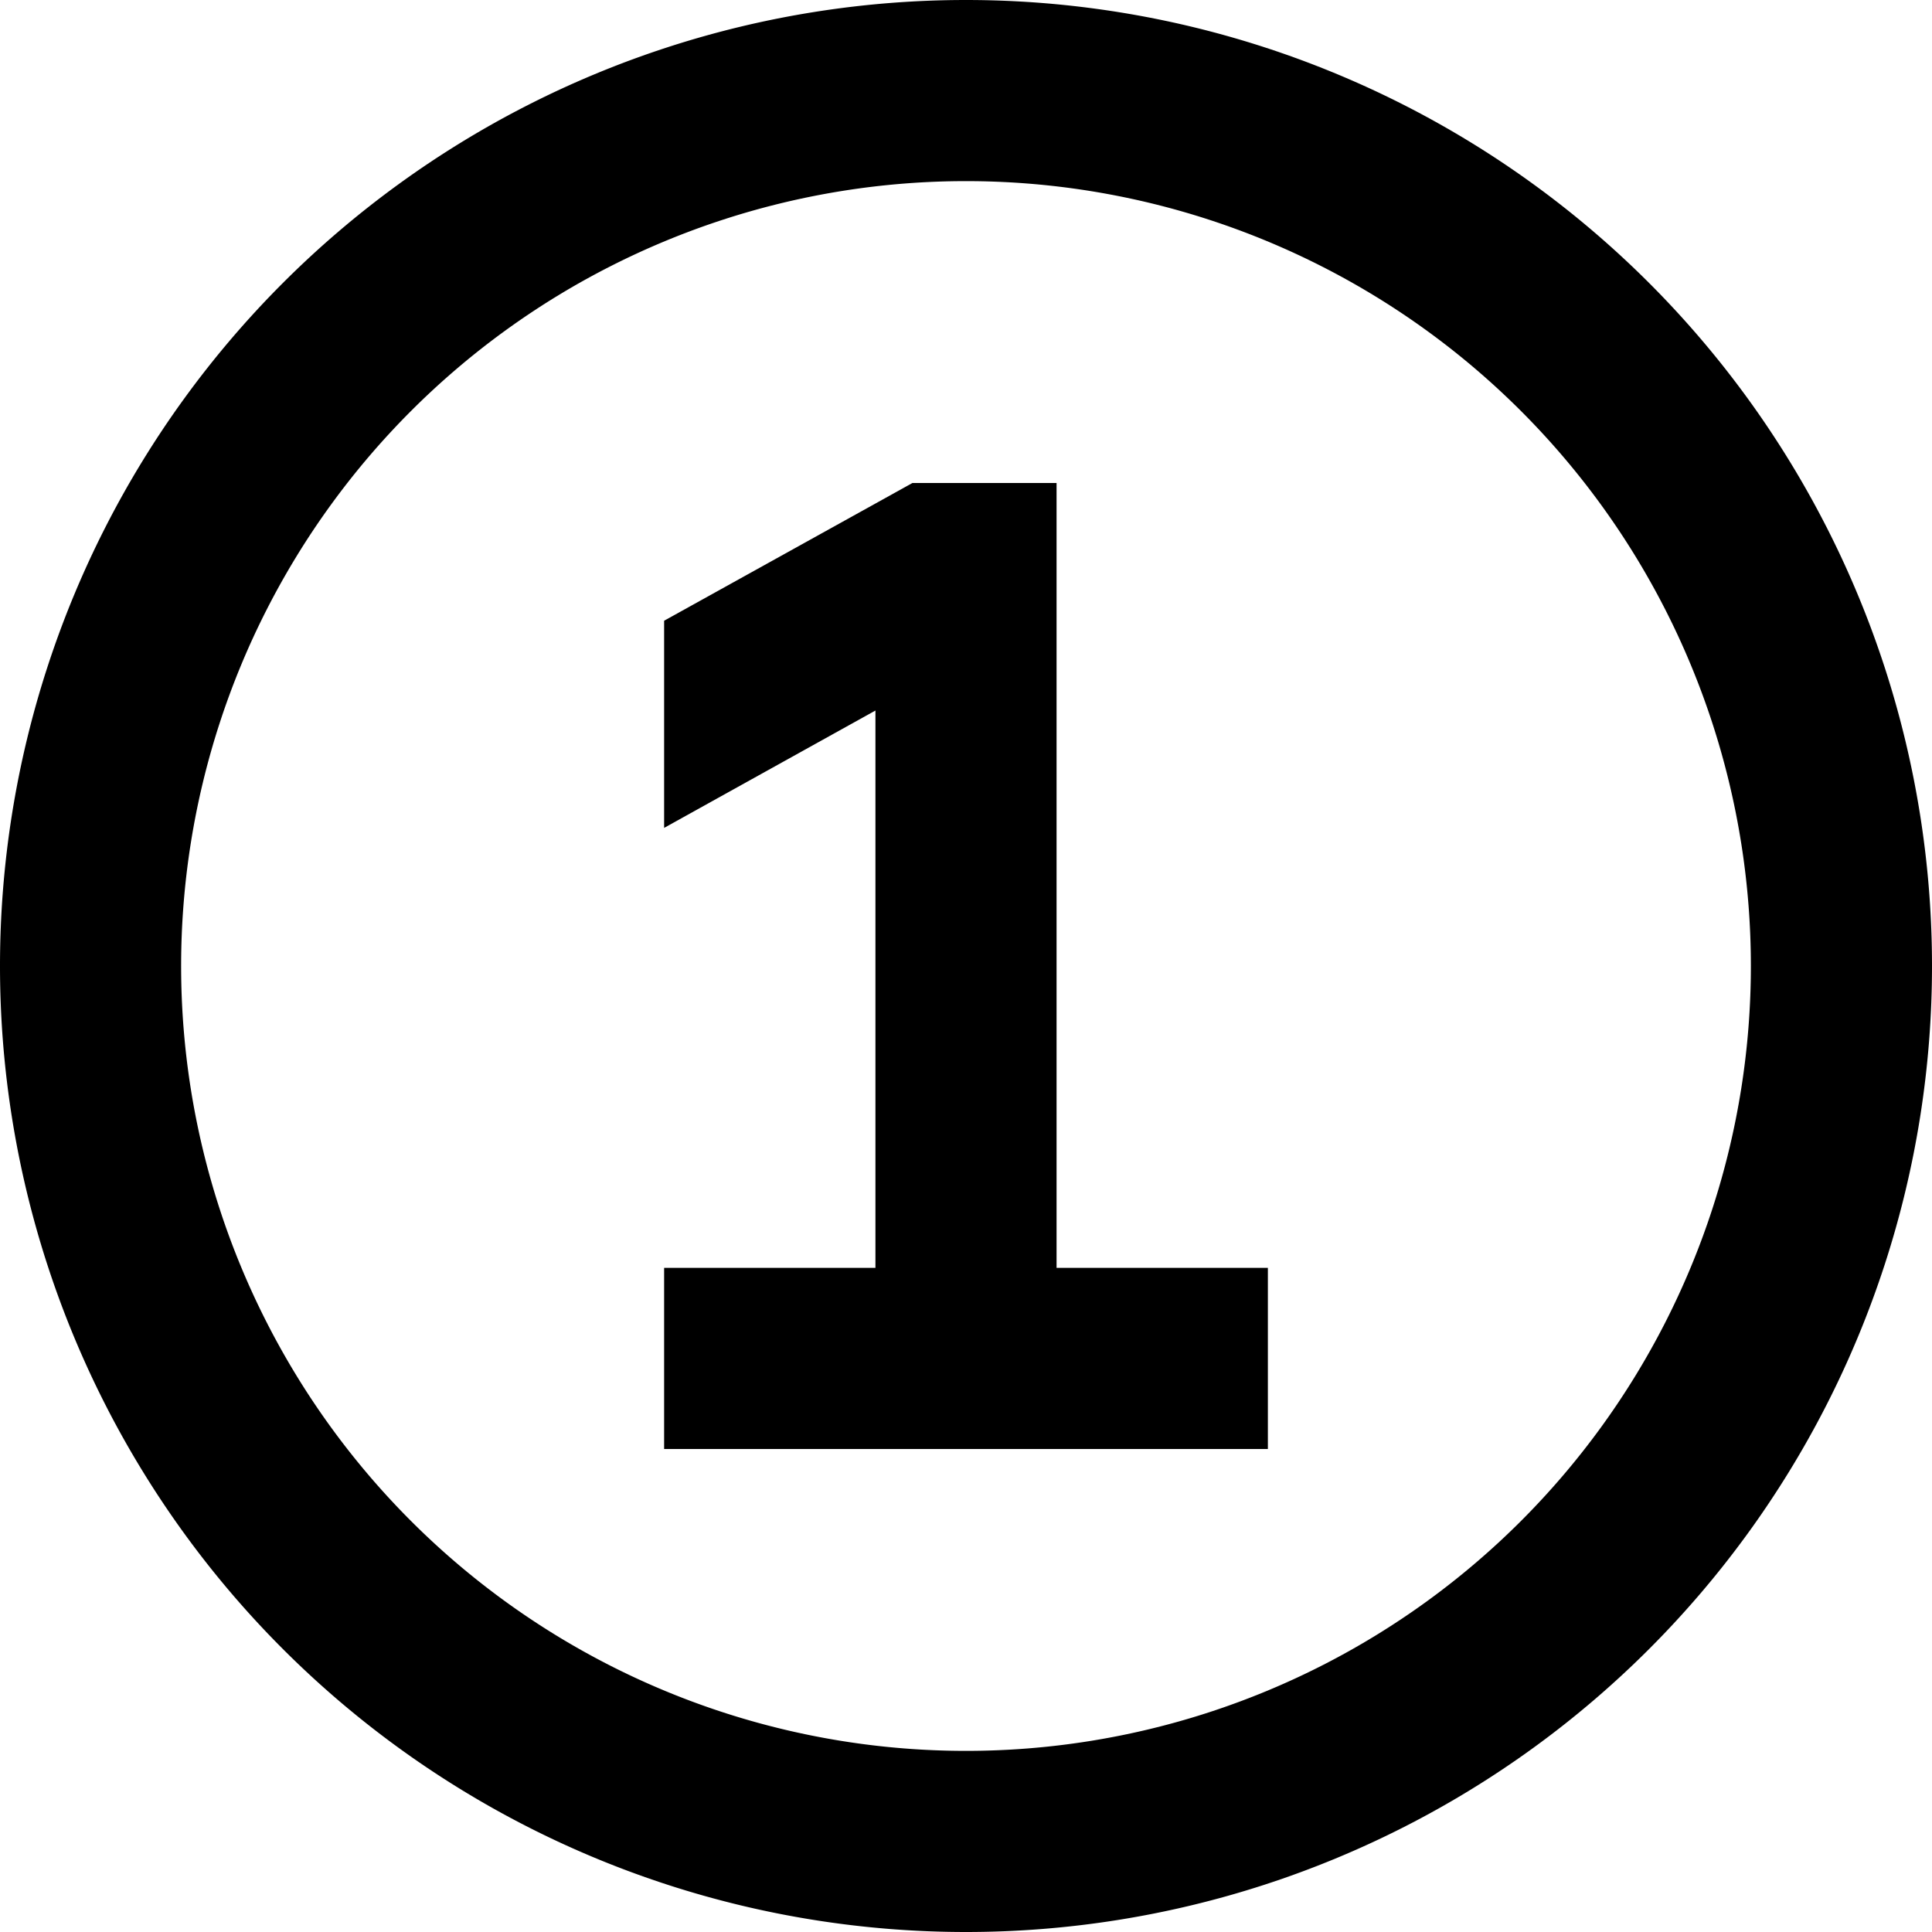 <svg xmlns="http://www.w3.org/2000/svg" viewBox="0 0 512 512"><!--! Font Awesome Pro 6.7.2 by @fontawesome - https://fontawesome.com License - https://fontawesome.com/license (Commercial License) Copyright 2024 Fonticons, Inc. --><path d="M256 48a208 208 0 1 1 0 416 208 208 0 1 1 0-416zm0 464A256 256 0 1 0 256 0a256 256 0 1 0 0 512zM241.8 128l-5.4 3L176 164.5l0 54.9 11.7-6.5L232 188.3 232 336l-56 0 0 48 80 0 80 0 0-48-56 0 0-184 0-24-24 0-8 0-6.2 0z"/></svg>